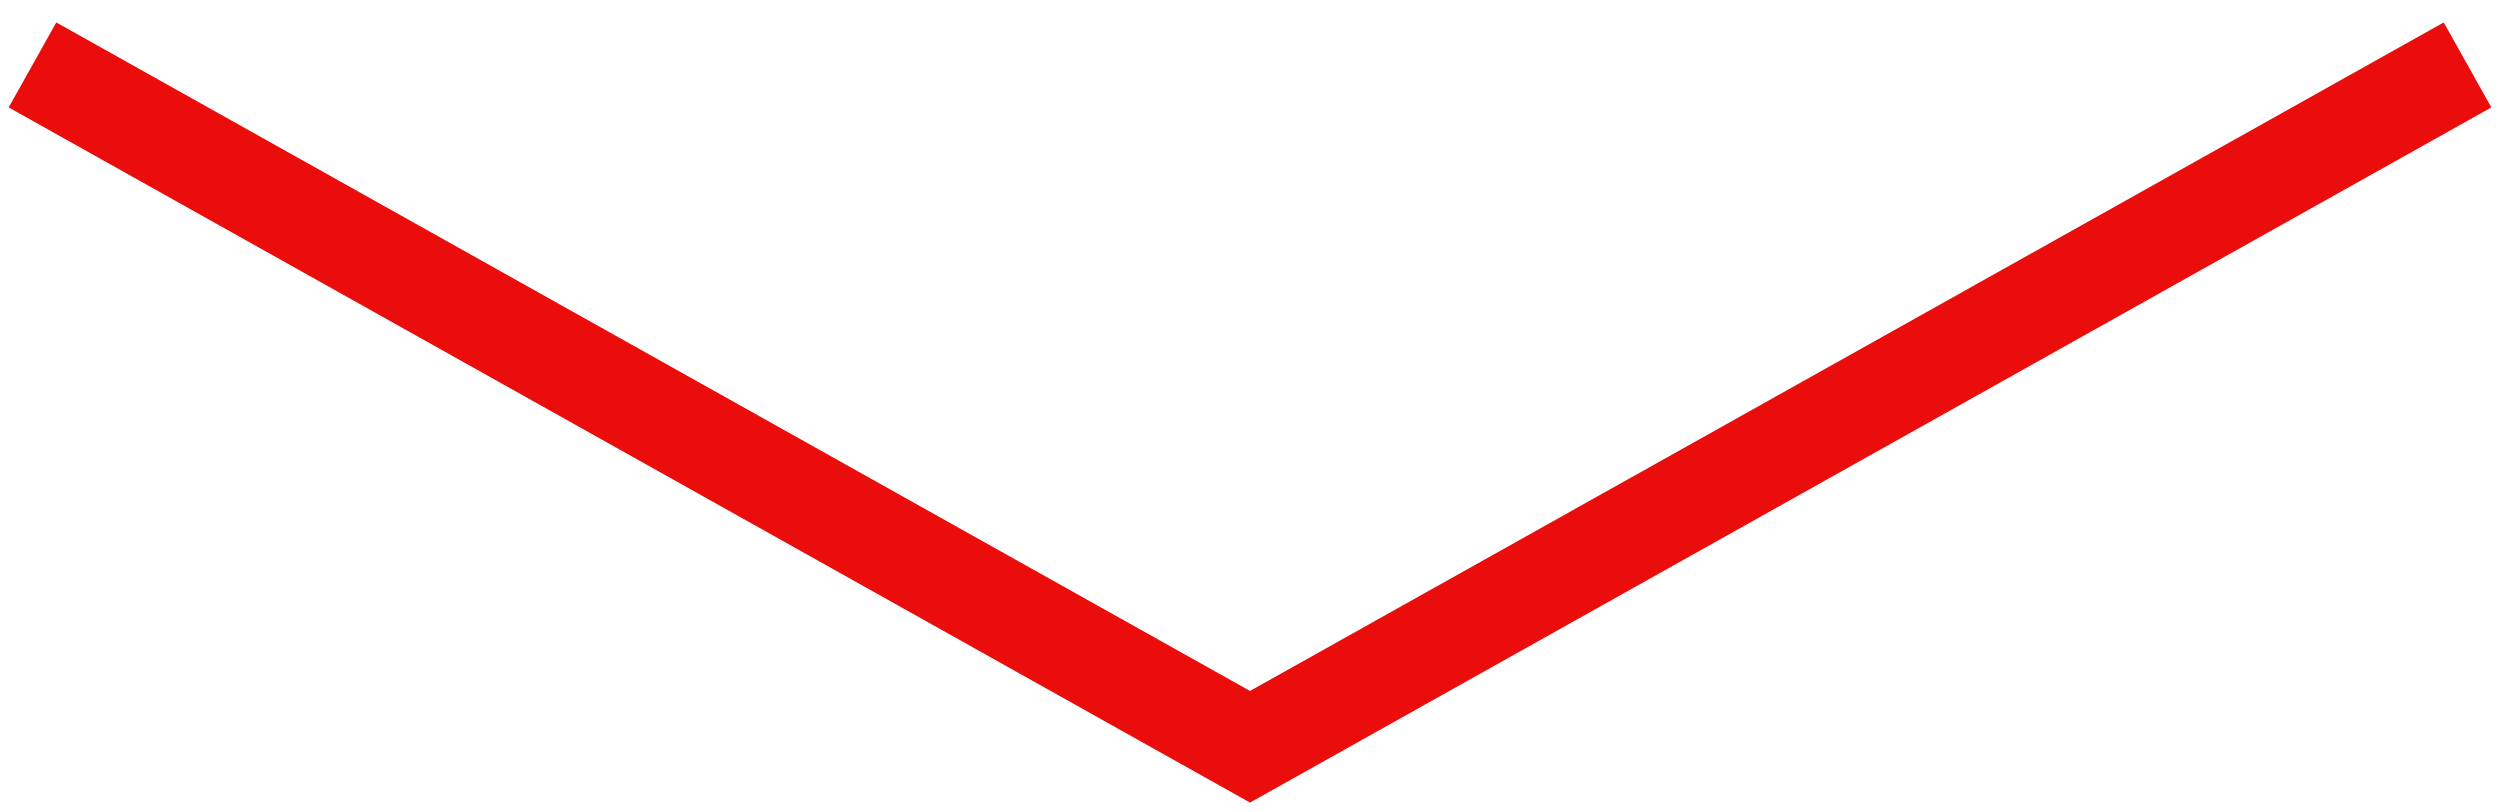 <?xml version="1.0" encoding="UTF-8"?> <svg xmlns="http://www.w3.org/2000/svg" width="77" height="25" viewBox="0 0 77 25" fill="none"> <path d="M1 2L38.5 23L76 2" stroke="#EB0C0C" stroke-width="3"></path> </svg> 